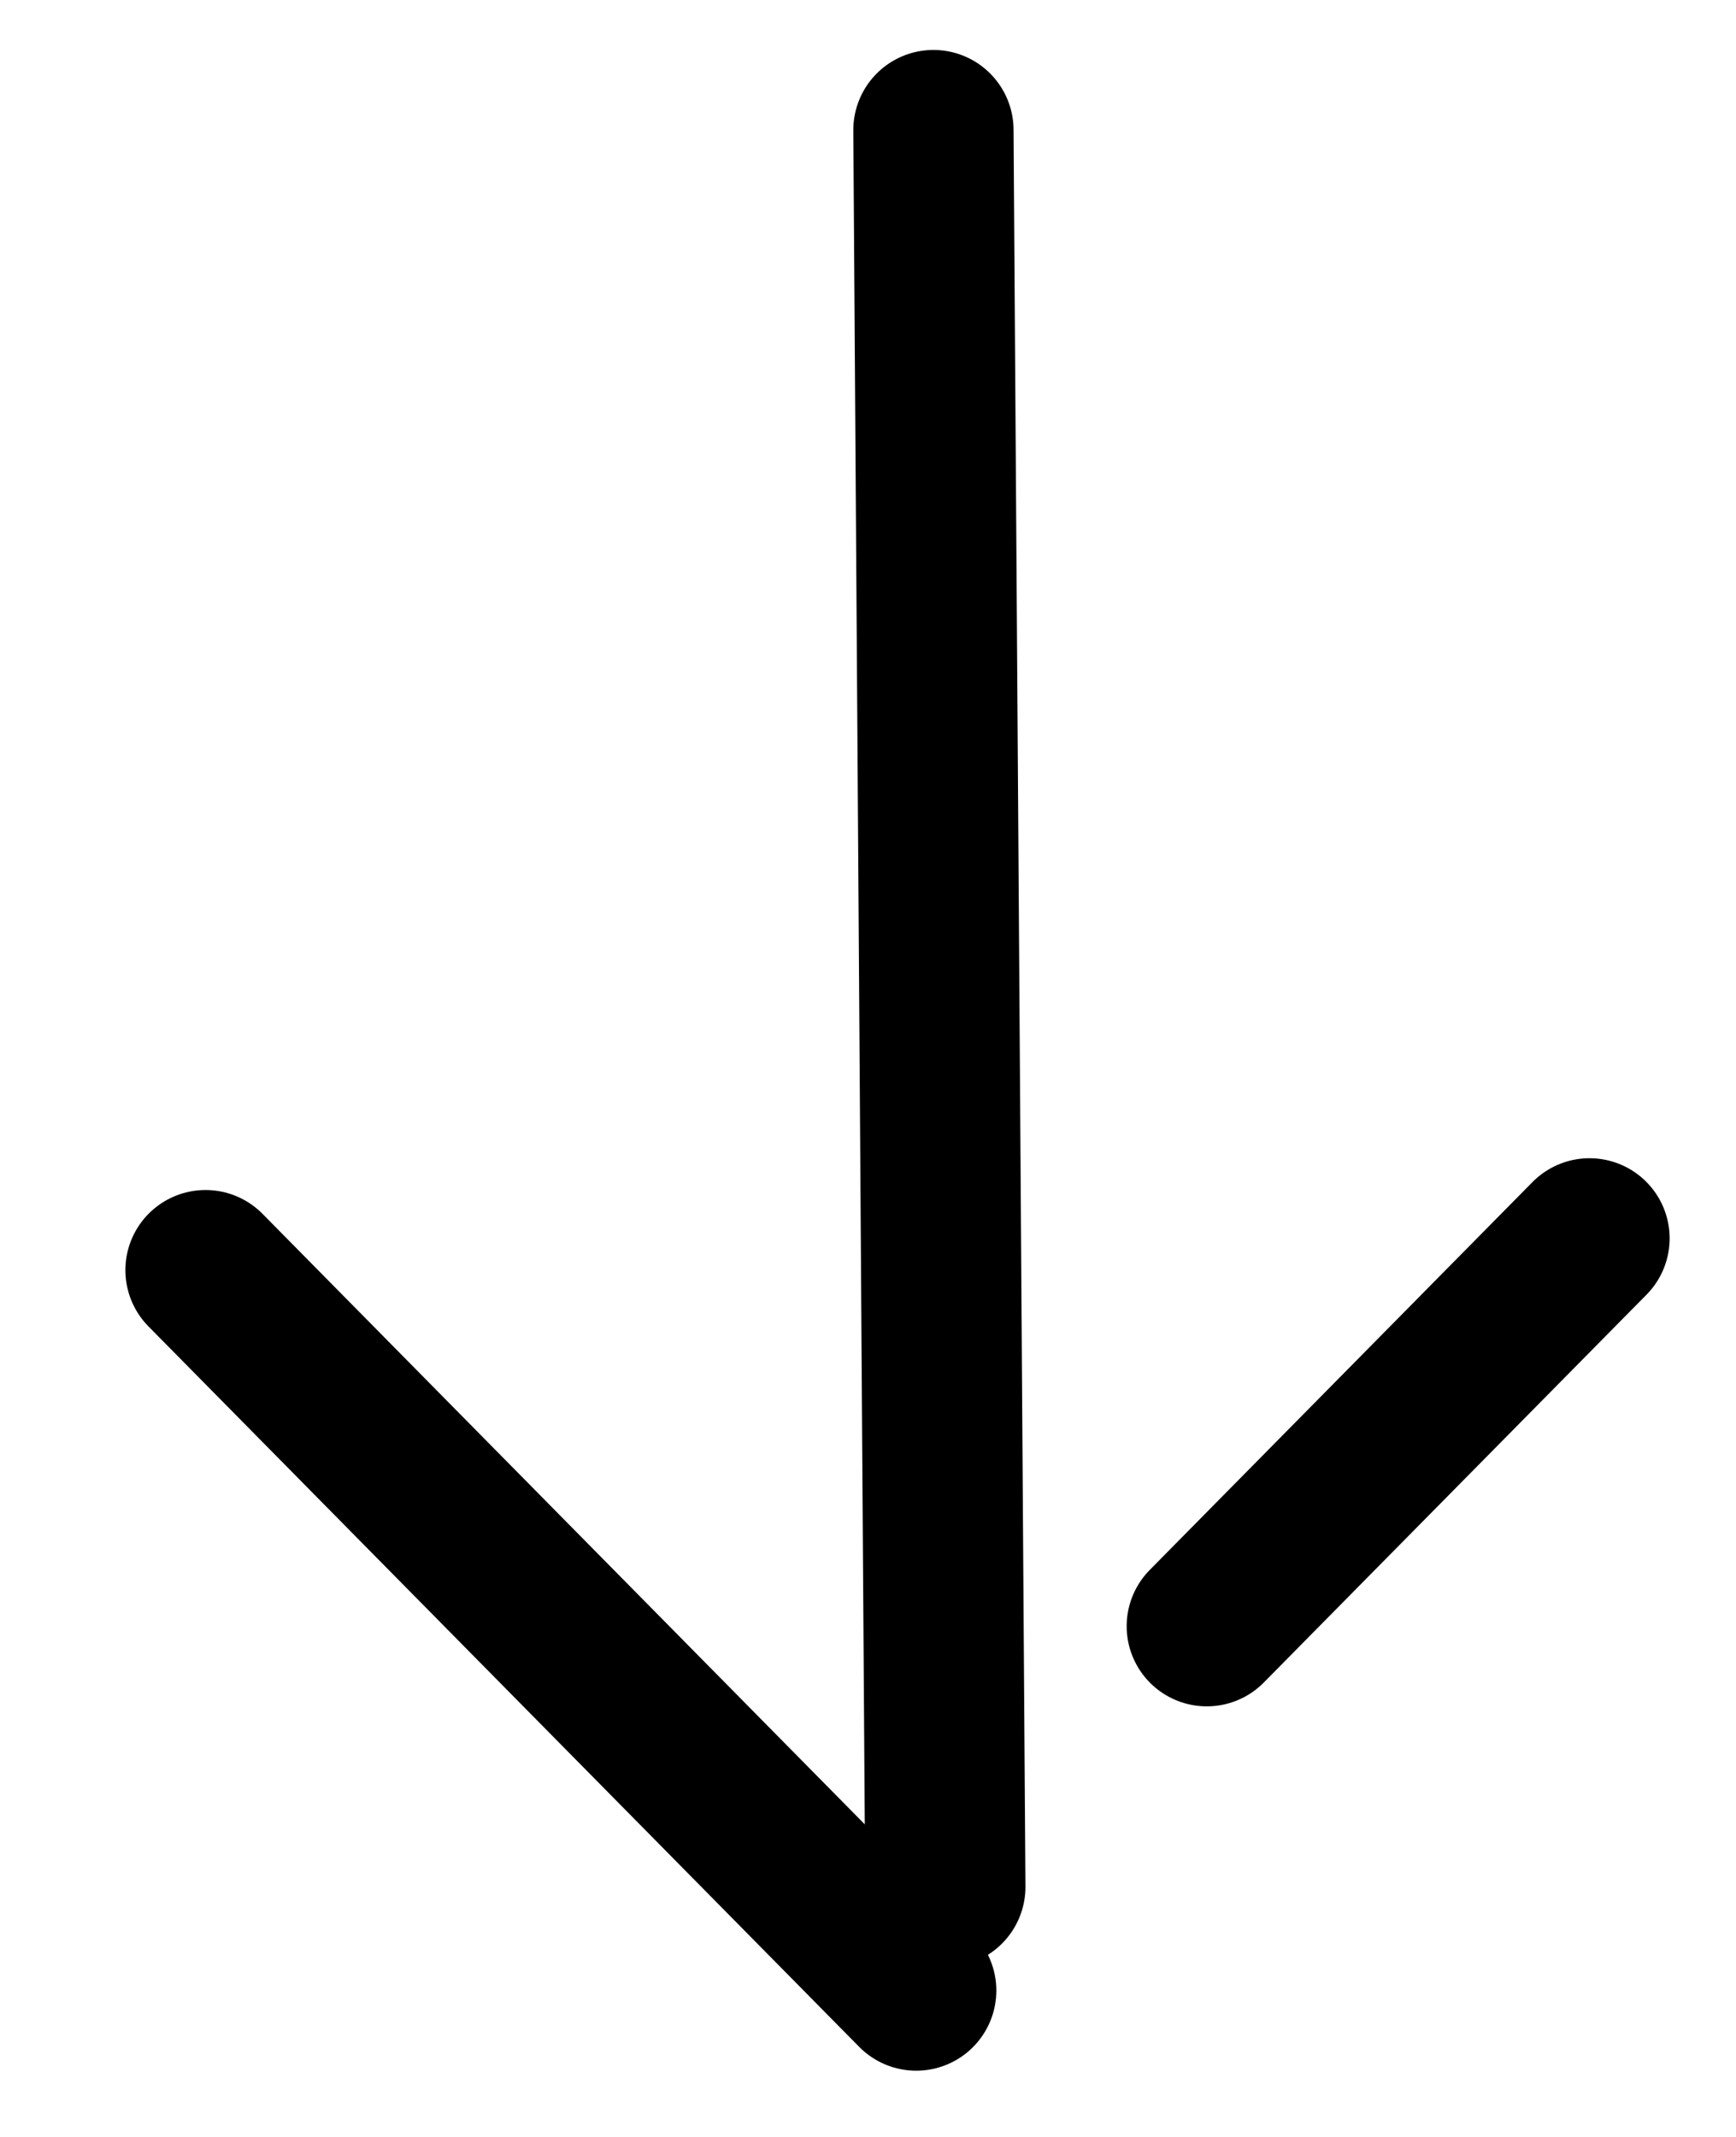 <?xml version="1.0" encoding="UTF-8"?>
<svg width="13px" height="16px" viewBox="0 0 13 16" version="1.1" xmlns="http://www.w3.org/2000/svg" xmlns:xlink="http://www.w3.org/1999/xlink">
    <title>Group 2</title>
    <g id="Page-1" stroke="none" stroke-width="1" fill="none" fill-rule="evenodd" stroke-linecap="round" stroke-linejoin="round">
        <g id="About_P3" transform="translate(-1301, -2573)" stroke="#000" stroke-width="1.2">
            <g id="Group-21-Copy-9" transform="translate(1284, 2557)">
                <g id="Group-2" transform="translate(23.87, 23.814) rotate(-180) translate(-23.87, -23.814) translate(18.45, 16.632)">
                    <line x1="5.103" y1="5.45" x2="10.497" y2="0.128" id="Line" transform="translate(7.945, 2.934) rotate(-630) translate(-7.945, -2.934) "></line>
                    <path d="M-3.723,9.802 L9.431,9.891 M-1.771,7.844 L1.133,4.978" id="Shape" transform="translate(3.025, 7.616) scale(-1, 1) rotate(-630) translate(-3.025, -7.616) "></path>
                </g>
            </g>
        </g>
    </g>
</svg>